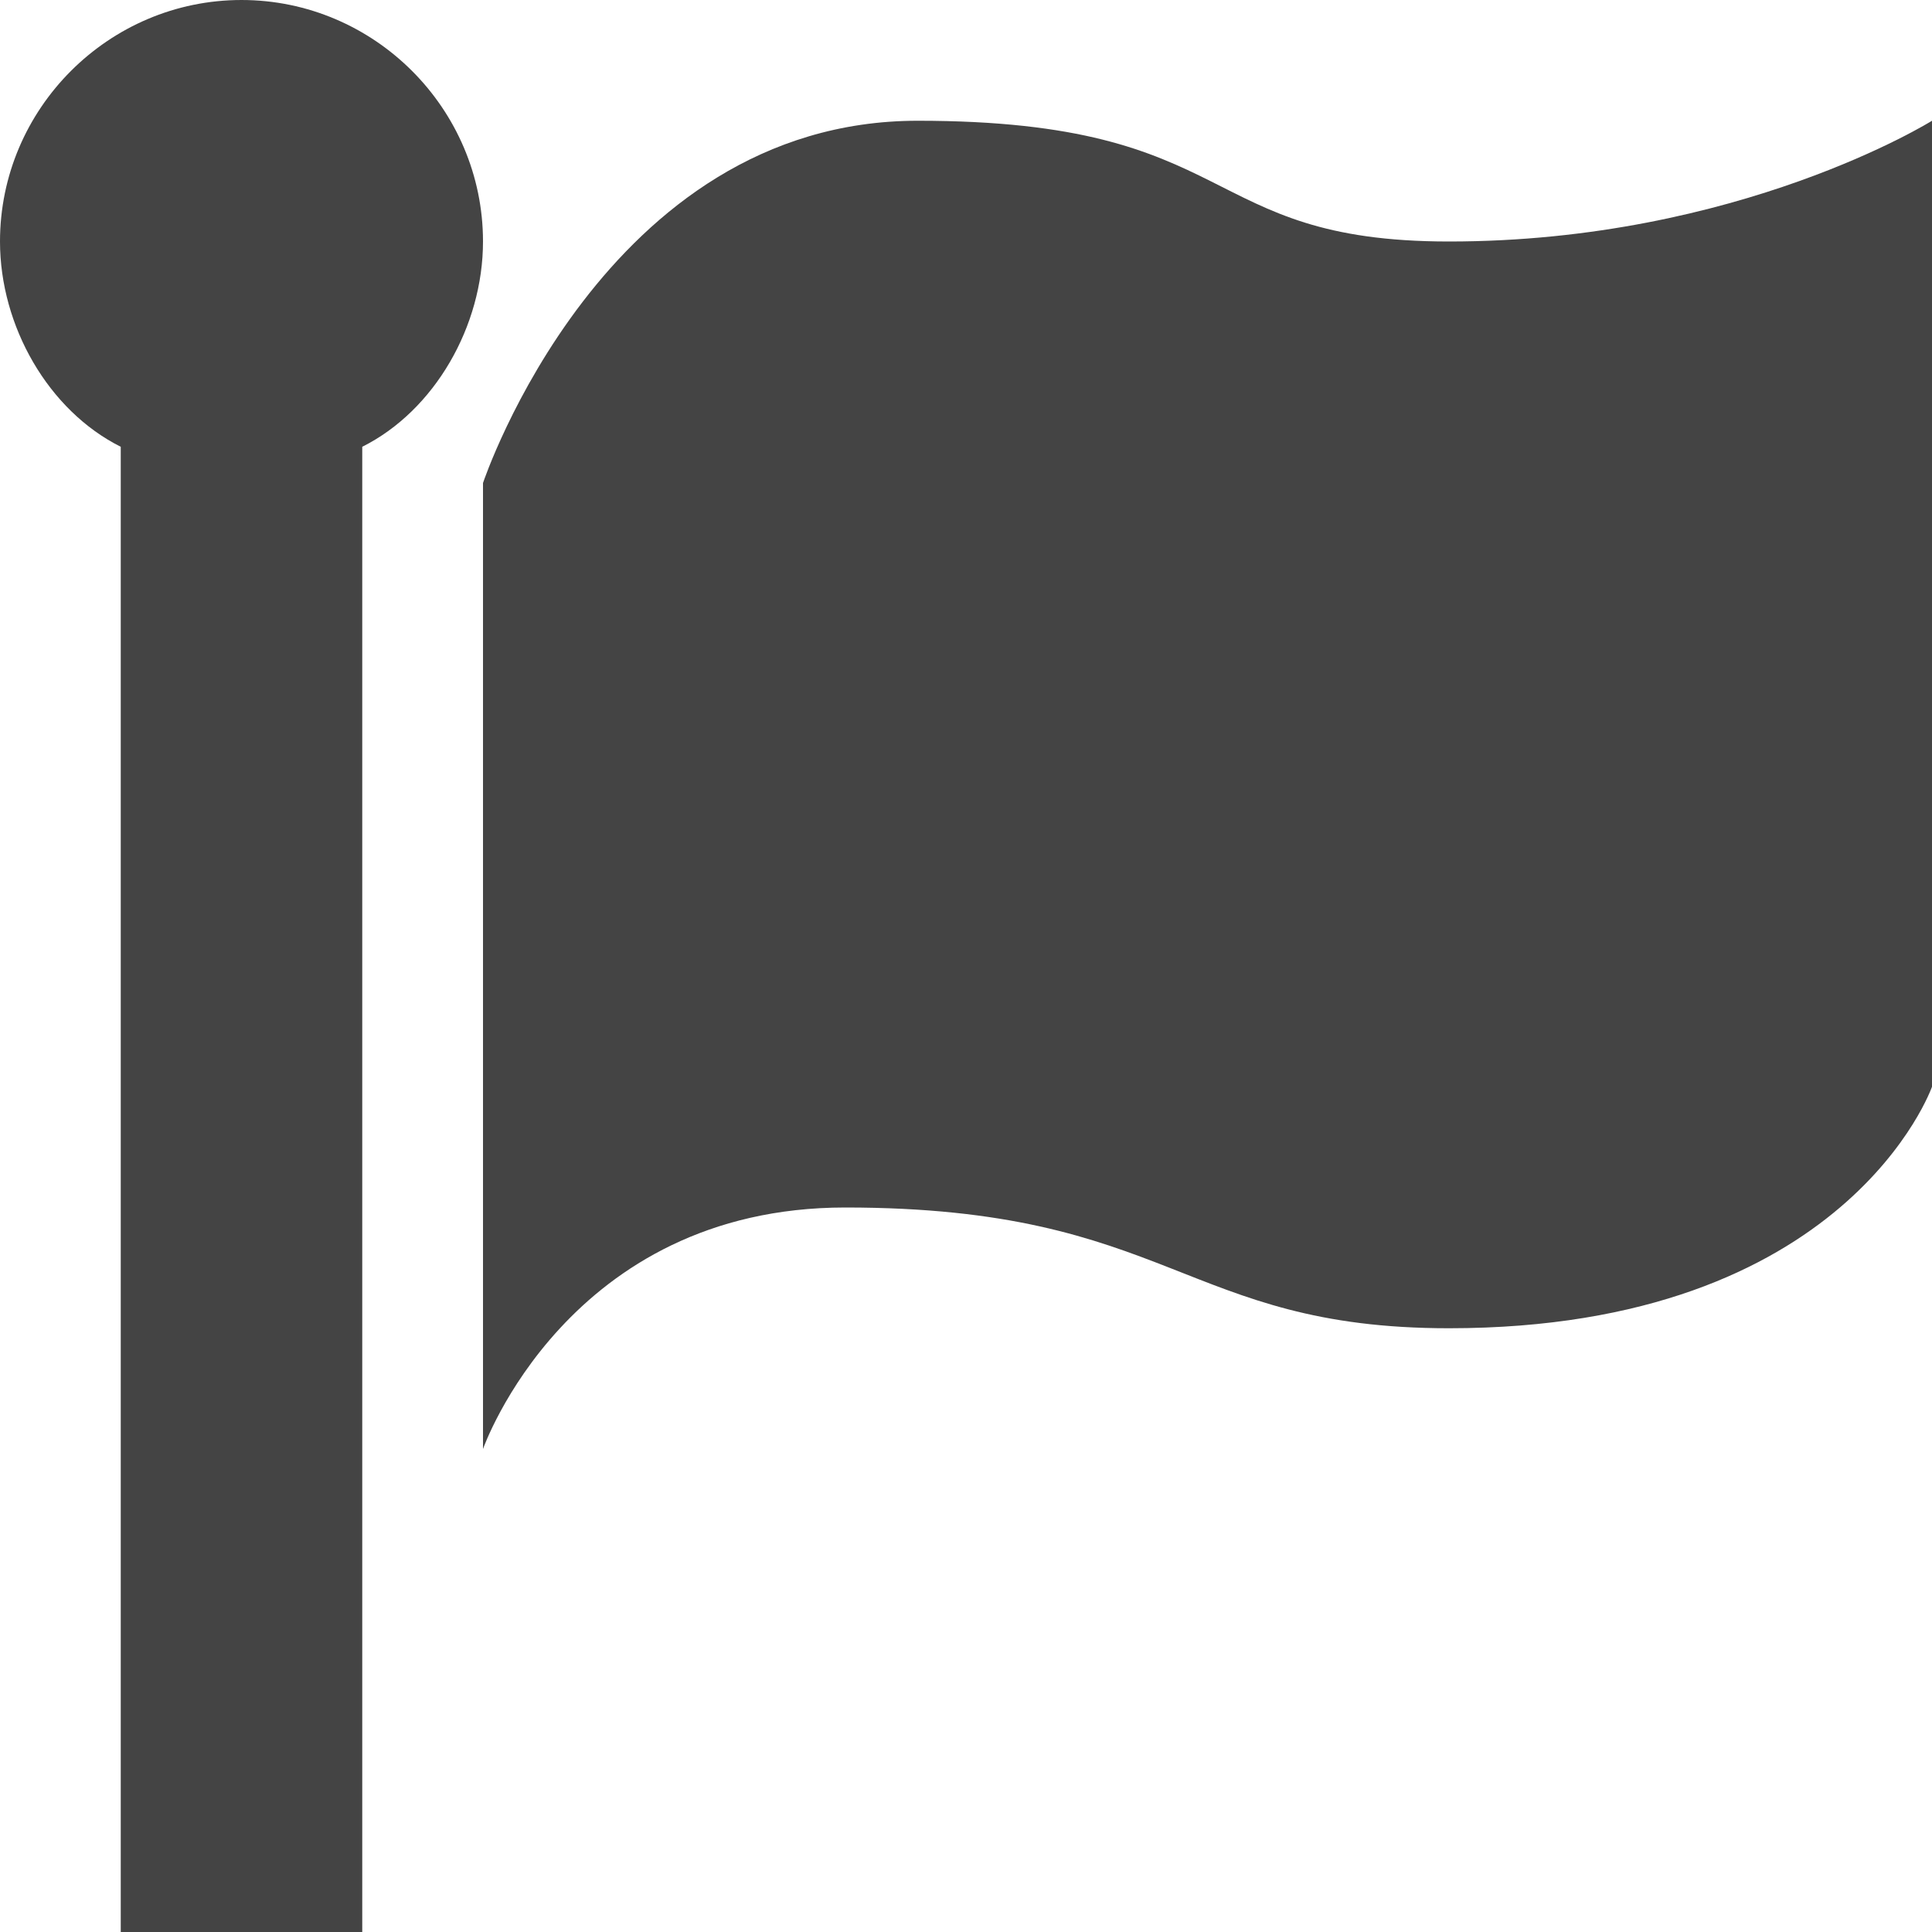 <?xml version="1.0" encoding="utf-8"?>

<!DOCTYPE svg PUBLIC "-//W3C//DTD SVG 1.1//EN" "http://www.w3.org/Graphics/SVG/1.1/DTD/svg11.dtd">
<!-- Uploaded to: SVG Repo, www.svgrepo.com, Generator: SVG Repo Mixer Tools -->
<svg width="800px" height="800px" viewBox="0 0 16 16" version="1.1" xmlns="http://www.w3.org/2000/svg" xmlns:xlink="http://www.w3.org/1999/xlink">
<path fill="#444" d="M4 2c0-1.1-0.9-2-2-2s-2 0.9-2 2c0 0.7 0.4 1.4 1 1.7v12.3h2v-12.3c0.6-0.3 1-1 1-1.7z"></path>
<path fill="#444" d="M4 4c0 0 1-3 3.6-3 2.7 0 2.3 1 4.4 1 2.4 0 4-1 4-1v8c0 0-0.7 2-4 2-2.2 0-2.3-1-5-1-2.3 0-3 2-3 2v-8z"></path>
</svg>